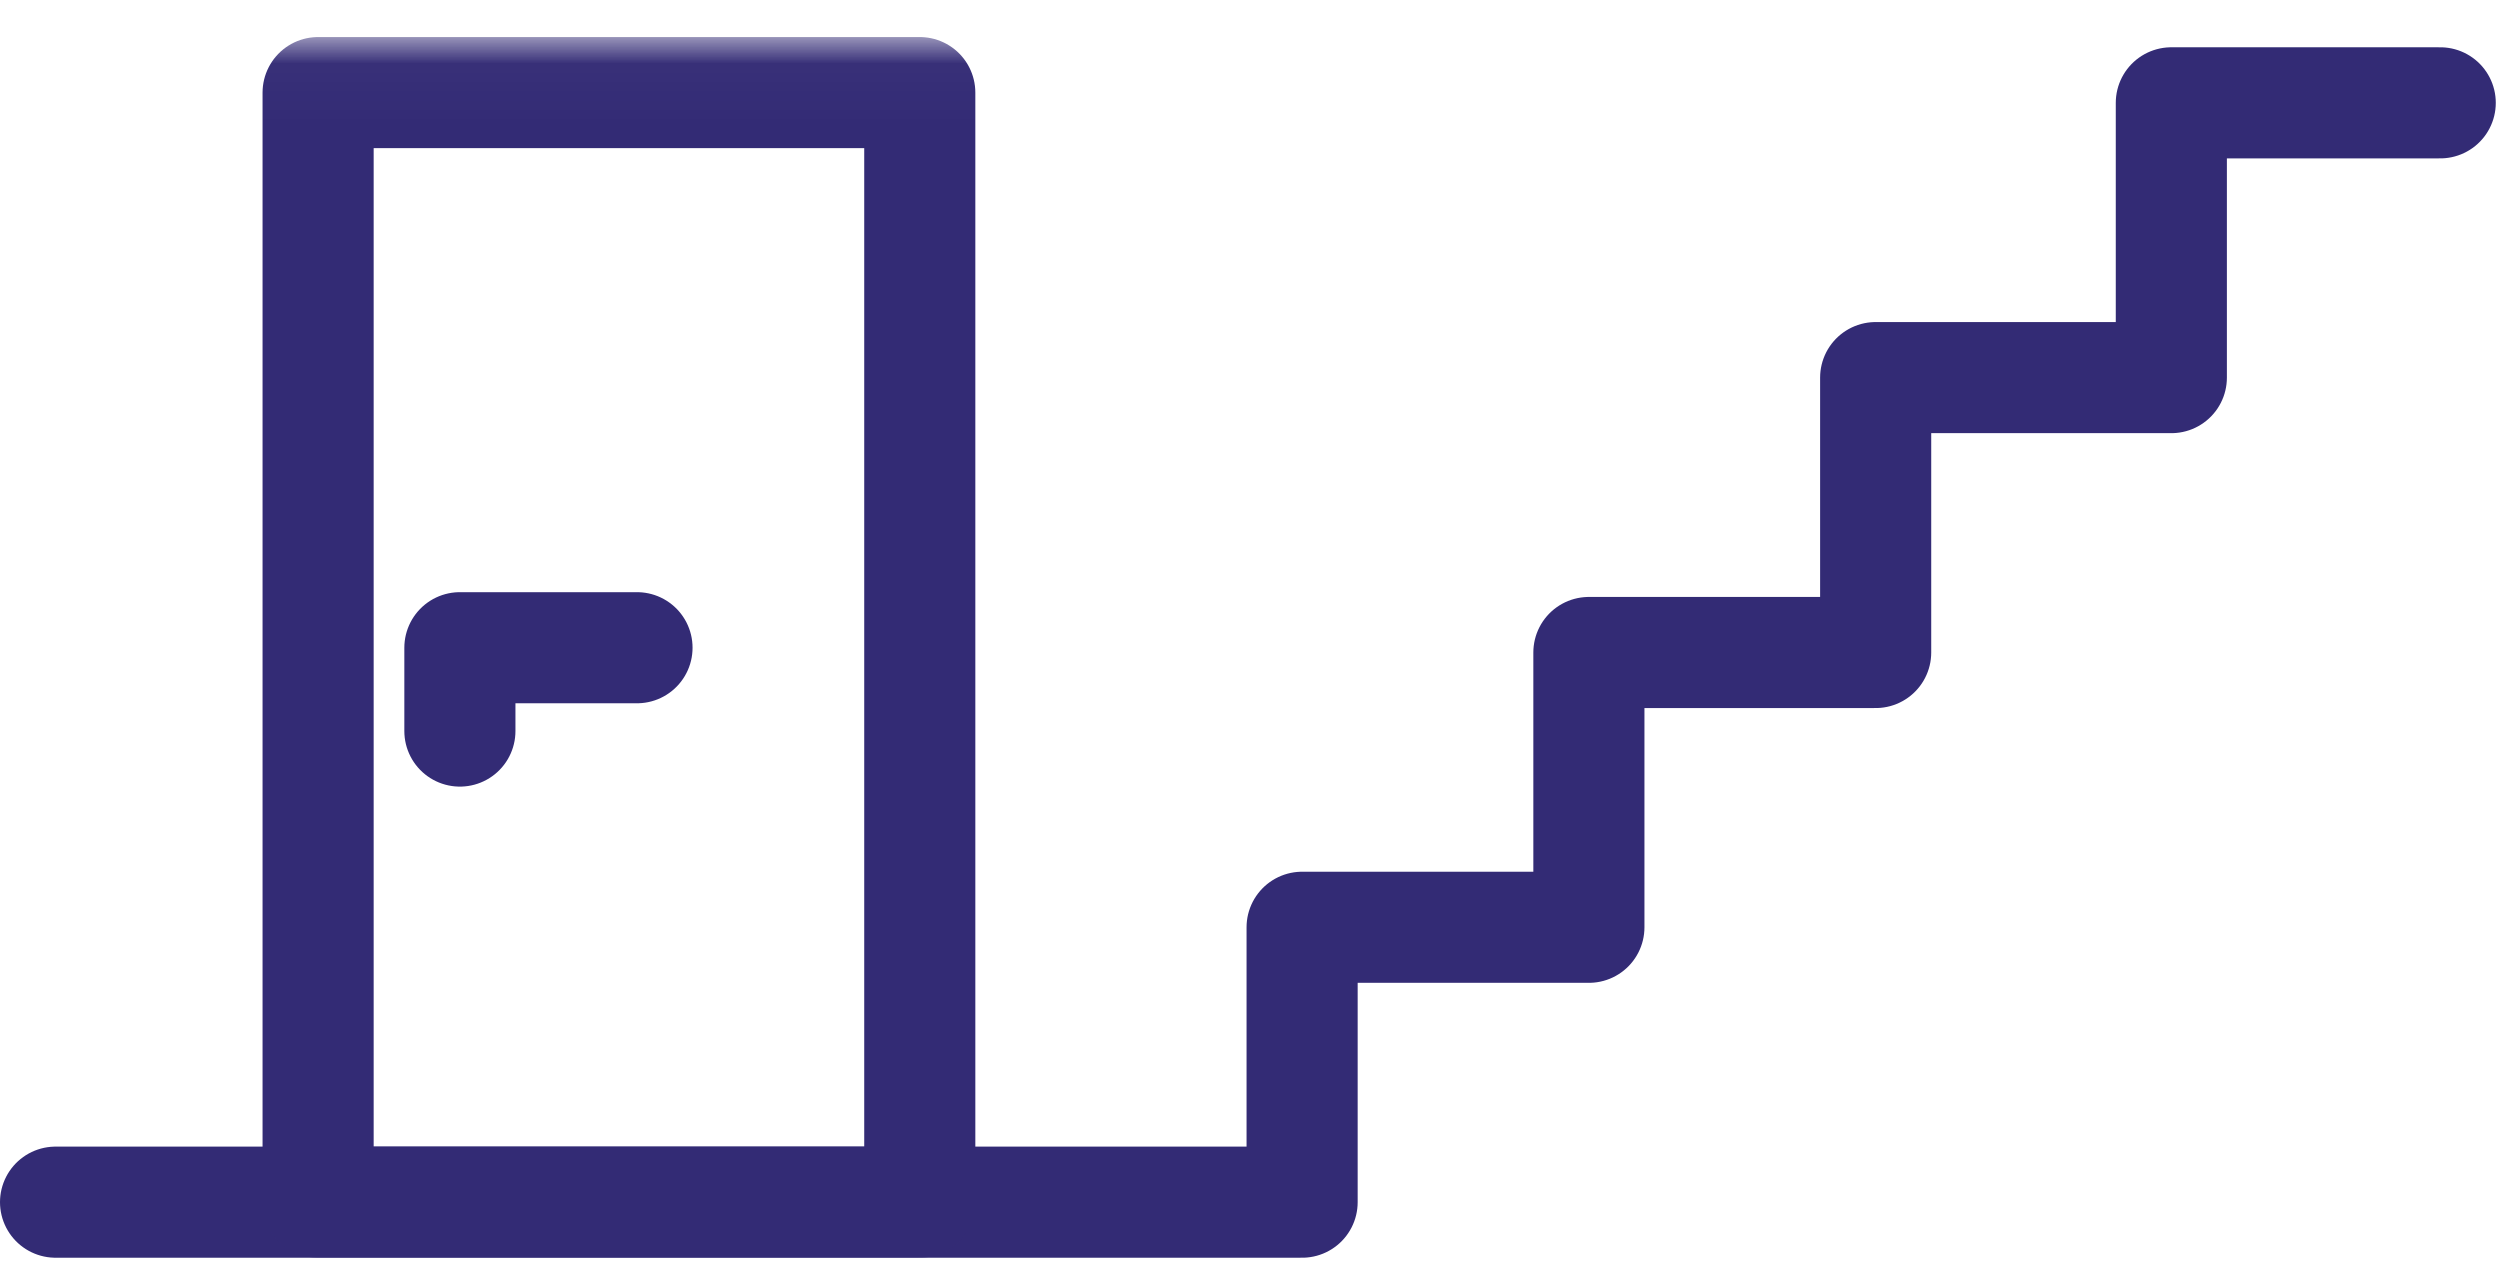 <?xml version="1.0" encoding="UTF-8"?>
<svg width="45px" height="23px" viewBox="0 0 45 23" version="1.1" xmlns="http://www.w3.org/2000/svg" xmlns:xlink="http://www.w3.org/1999/xlink">
    <title>Icon Abstellraum</title>
    <defs>
        <polygon id="path-1" points="0 22 44.924 22 44.924 0.028 0 0.028"></polygon>
    </defs>
    <g id="Appartements" stroke="none" stroke-width="1" fill="none" fill-rule="evenodd">
        <g id="1600_Appartements-Details-TRITON" transform="translate(-1096, -6013)">
            <g id="Streifenkasten-Grundriss" transform="translate(1055, 5604)">
                <g id="Icons" transform="translate(41, 113)">
                    <g id="Icon-Abstellraum" transform="translate(0, 296)">
                        <g id="Group-5" transform="translate(0, 0.639)">
                            <polyline id="Stroke-1" stroke="#332B75" stroke-width="2" stroke-linecap="round" stroke-linejoin="round" points="1 21 23.438 21 23.438 16.052 28.6 16.052 28.6 11.106 33.762 11.106 33.762 6.158 39.084 6.158 39.084 1.212 43.924 1.212"></polyline>
                            <mask id="mask-2" fill="white">
                                <use xlink:href="#path-1"></use>
                            </mask>
                            <g id="Clip-4"></g>
                            <polygon id="Stroke-3" stroke="#332B75" stroke-width="2" stroke-linecap="round" stroke-linejoin="round" mask="url(#mask-2)" points="5.726 21 16.556 21 16.556 1.028 5.726 1.028"></polygon>
                        </g>
                        <polyline id="Stroke-6" stroke="#332B75" stroke-width="2" stroke-linecap="round" stroke-linejoin="round" points="8.278 13.159 8.278 11.659 11.466 11.659"></polyline>
                    </g>
                </g>
            </g>
        </g>
    </g>
</svg>